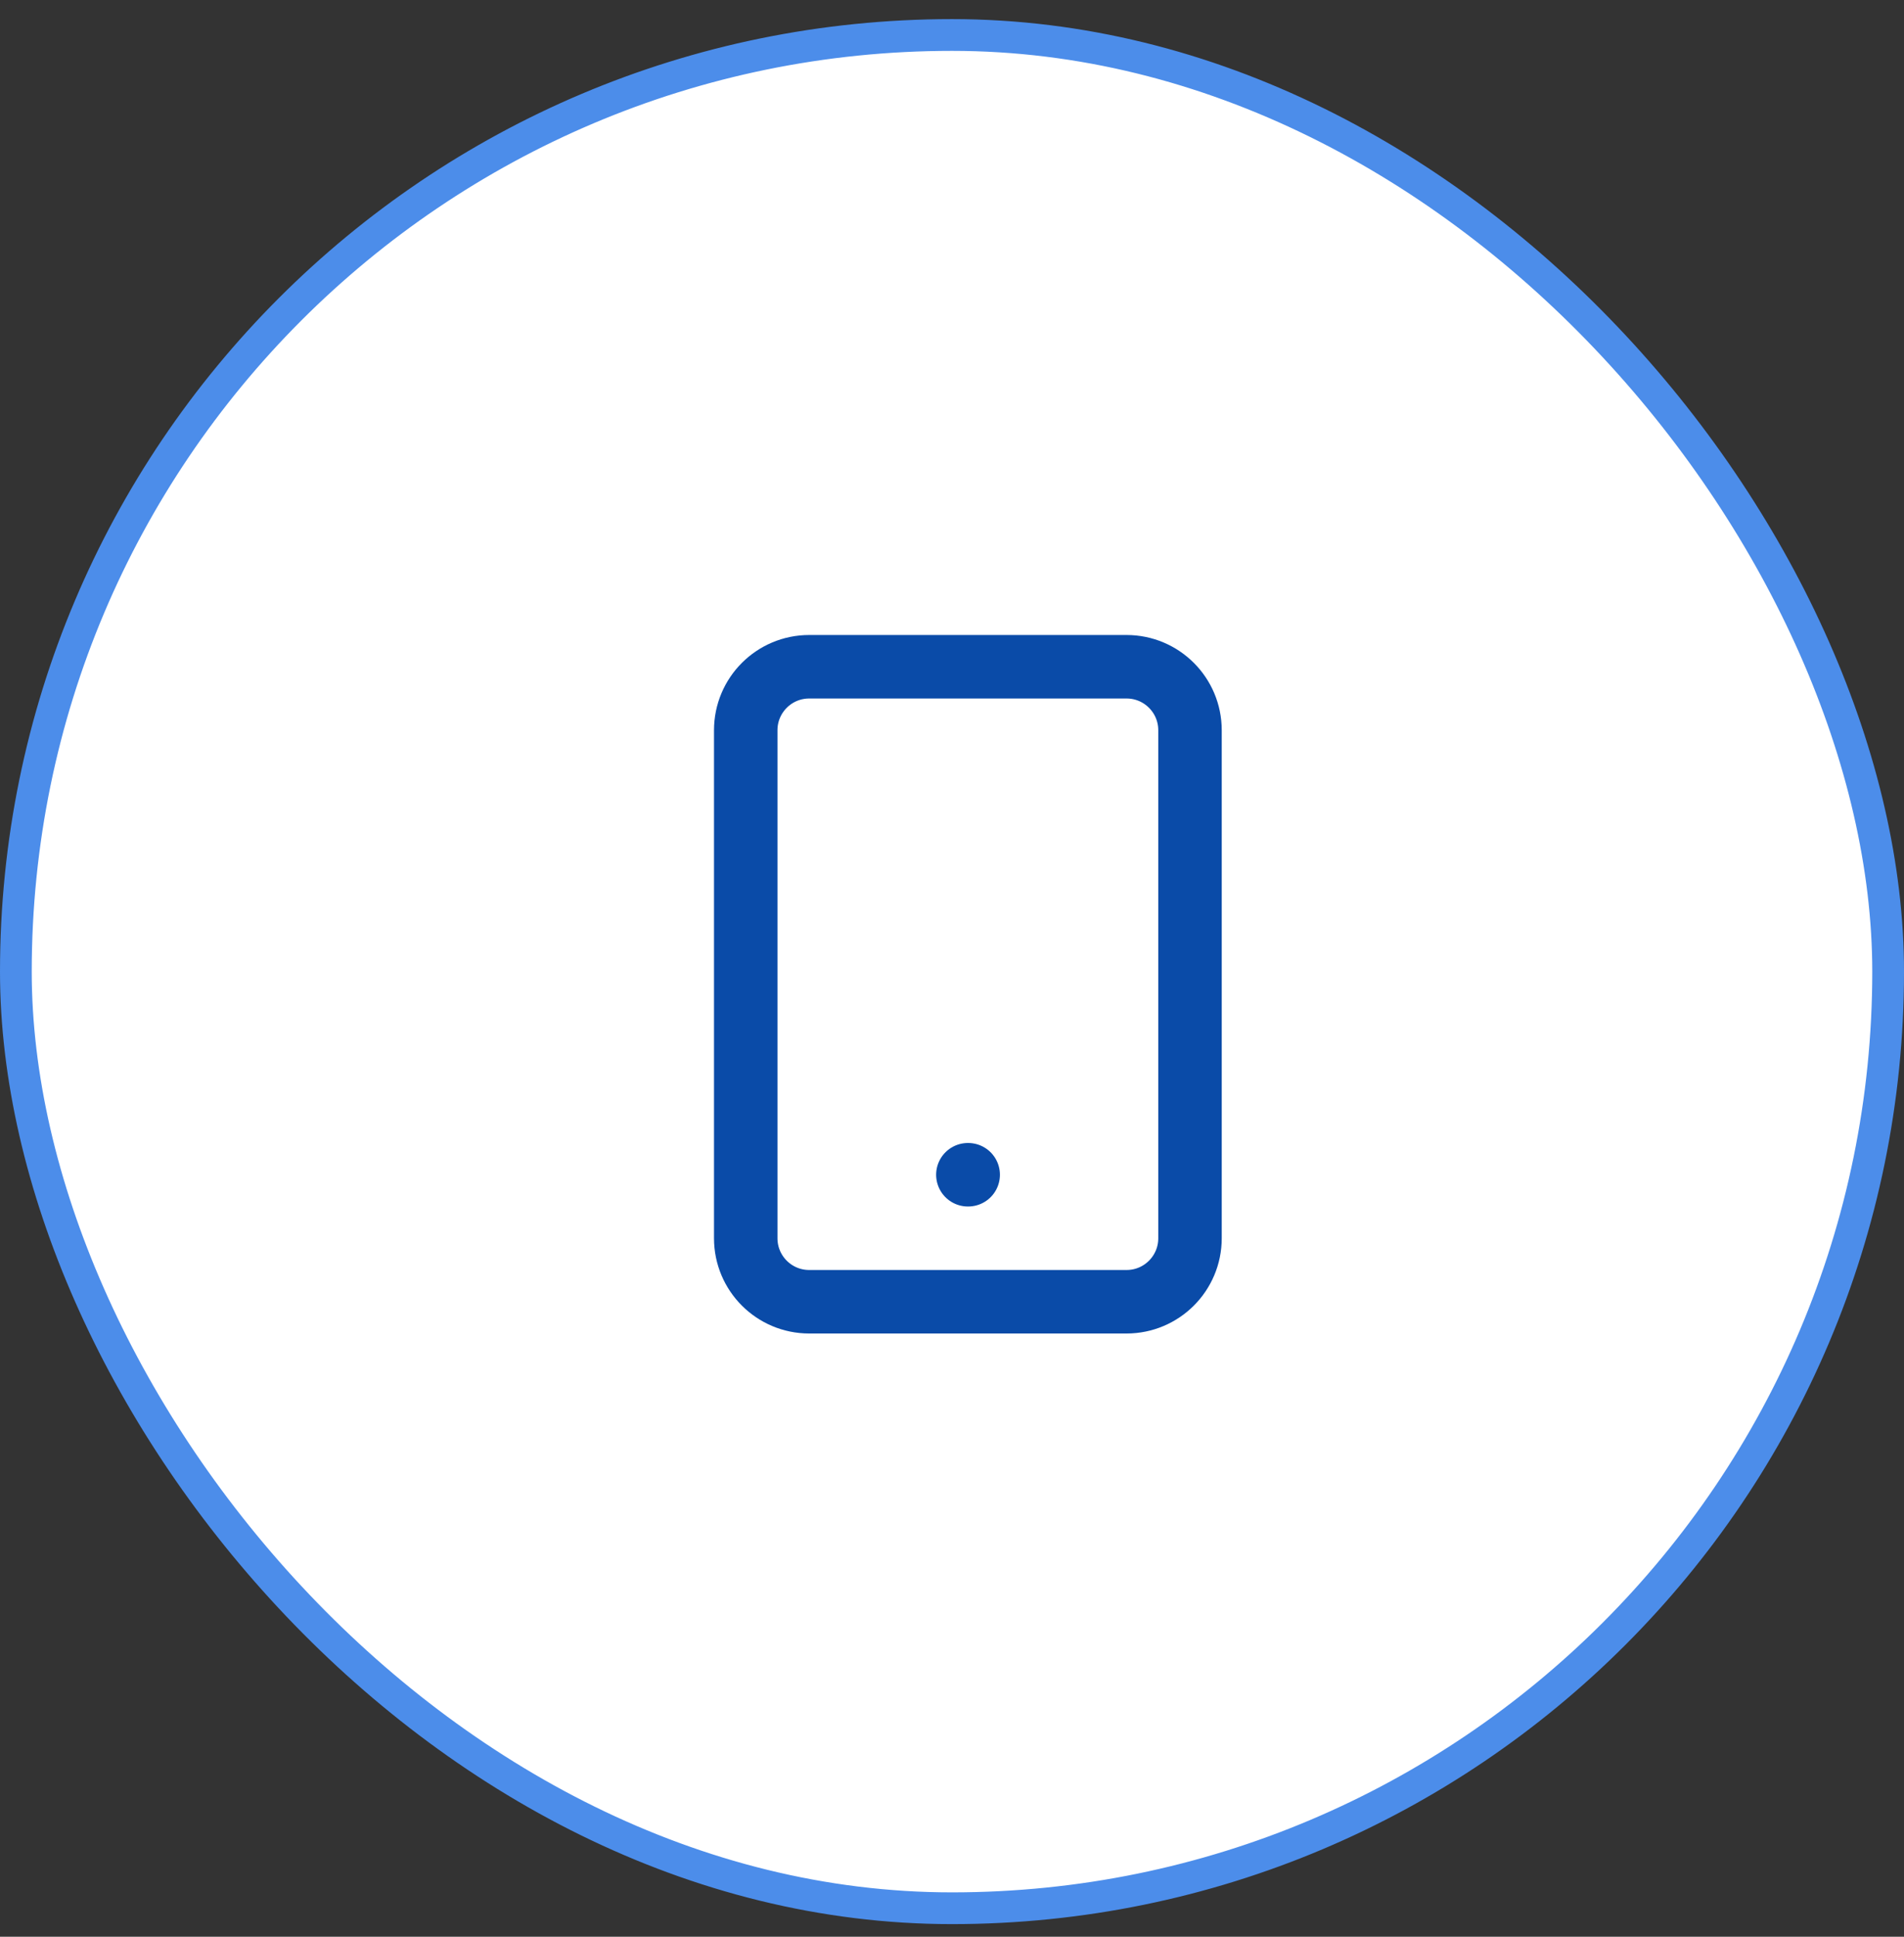<svg xmlns="http://www.w3.org/2000/svg" fill="none" viewBox="0 0 60 61" height="61" width="60">
<rect x="0" y="0" width="60" height="61" fill="#333333" stroke="none"/>
<rect fill="white" rx="29.5" height="59" width="59" y="1.102" x="0.5"></rect>
<rect stroke="#4C8DEA" rx="29.5" height="59" width="59" y="1.102" x="0.5"></rect>
<path stroke-linejoin="round" stroke-linecap="round" stroke-width="2" stroke="#0A4BA8" d="M35.5 21H25.5C24.395 21 23.5 21.895 23.5 23V39C23.5 40.105 24.395 41 25.5 41H35.5C36.605 41 37.5 40.105 37.5 39V23C37.5 21.895 36.605 21 35.5 21Z"></path>
<path stroke-linejoin="round" stroke-linecap="round" stroke-width="2" stroke="#0A4BA8" d="M30.5 37H30.51"></path>
</svg>
